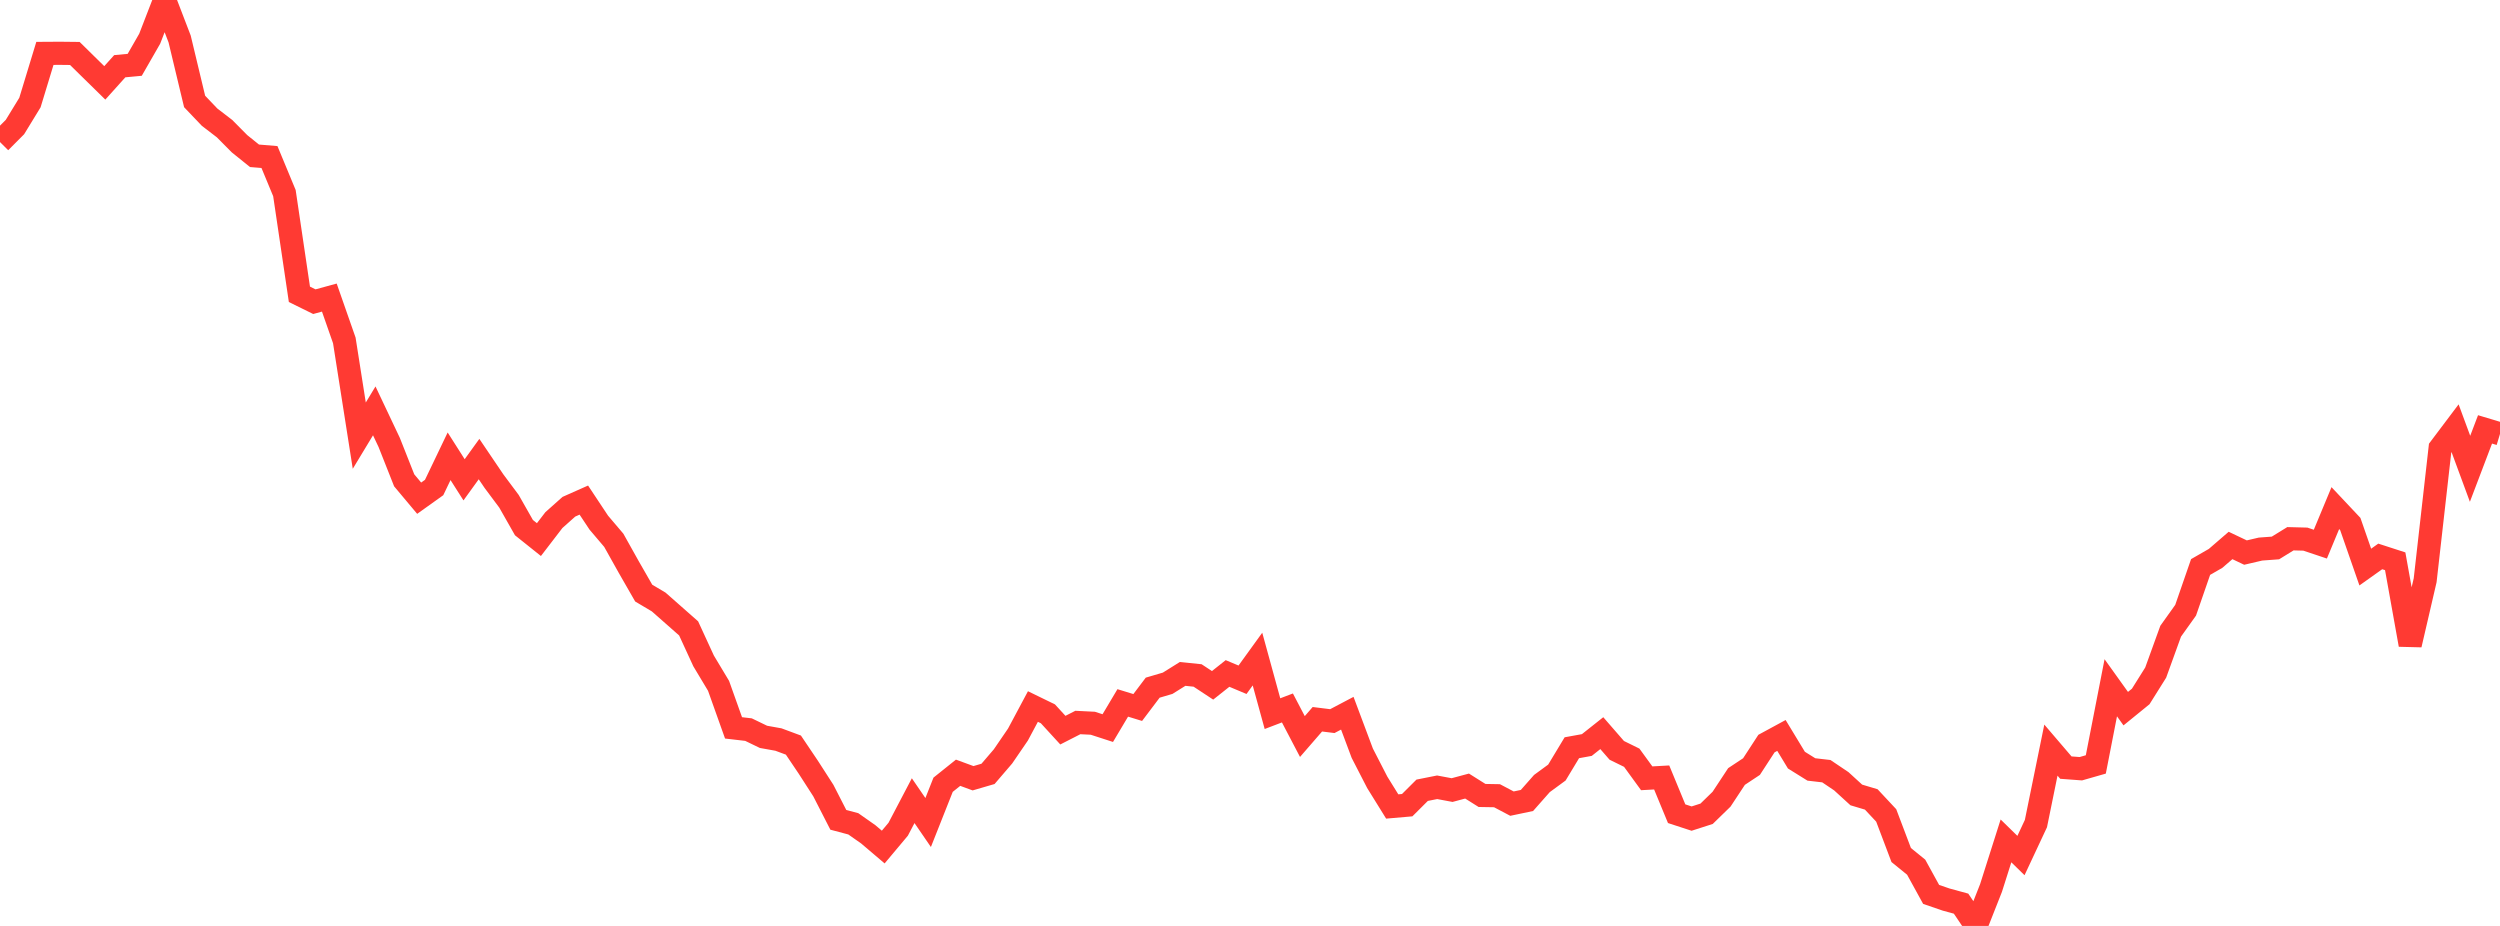 <?xml version="1.0" standalone="no"?>
<!DOCTYPE svg PUBLIC "-//W3C//DTD SVG 1.1//EN" "http://www.w3.org/Graphics/SVG/1.1/DTD/svg11.dtd">

<svg width="135" height="50" viewBox="0 0 135 50" preserveAspectRatio="none" 
  xmlns="http://www.w3.org/2000/svg"
  xmlns:xlink="http://www.w3.org/1999/xlink">


<polyline points="0.0, 7.671 0.808, 6.86 1.617, 5.537 2.425, 2.883 3.234, 2.878 4.042, 2.887 4.85, 3.682 5.659, 4.475 6.467, 3.576 7.275, 3.5 8.084, 2.09 8.892, 0.0 9.701, 2.107 10.509, 5.478 11.317, 6.326 12.126, 6.947 12.934, 7.762 13.743, 8.413 14.551, 8.48 15.359, 10.429 16.168, 15.893 16.976, 16.291 17.784, 16.069 18.593, 18.383 19.401, 23.525 20.21, 22.187 21.018, 23.895 21.826, 25.937 22.635, 26.903 23.443, 26.326 24.251, 24.639 25.06, 25.909 25.868, 24.79 26.677, 25.986 27.485, 27.069 28.293, 28.492 29.102, 29.138 29.91, 28.085 30.719, 27.364 31.527, 27.005 32.335, 28.223 33.144, 29.175 33.952, 30.619 34.76, 32.027 35.569, 32.508 36.377, 33.22 37.186, 33.933 37.994, 35.689 38.802, 37.035 39.611, 39.305 40.419, 39.399 41.228, 39.79 42.036, 39.935 42.844, 40.235 43.653, 41.437 44.461, 42.692 45.269, 44.271 46.078, 44.486 46.886, 45.053 47.695, 45.741 48.503, 44.777 49.311, 43.236 50.12, 44.416 50.928, 42.376 51.737, 41.728 52.545, 42.025 53.353, 41.789 54.162, 40.846 54.97, 39.665 55.778, 38.152 56.587, 38.546 57.395, 39.428 58.204, 39.015 59.012, 39.055 59.82, 39.317 60.629, 37.957 61.437, 38.205 62.246, 37.134 63.054, 36.896 63.862, 36.391 64.671, 36.475 65.479, 37.008 66.287, 36.367 67.096, 36.707 67.904, 35.59 68.713, 38.537 69.521, 38.229 70.329, 39.773 71.138, 38.84 71.946, 38.94 72.754, 38.514 73.563, 40.674 74.371, 42.245 75.18, 43.55 75.988, 43.48 76.796, 42.674 77.605, 42.513 78.413, 42.664 79.222, 42.447 80.03, 42.955 80.838, 42.969 81.647, 43.396 82.455, 43.226 83.263, 42.311 84.072, 41.718 84.88, 40.378 85.689, 40.231 86.497, 39.59 87.305, 40.519 88.114, 40.917 88.922, 42.028 89.731, 41.983 90.539, 43.94 91.347, 44.204 92.156, 43.944 92.964, 43.157 93.772, 41.931 94.581, 41.395 95.389, 40.153 96.198, 39.714 97.006, 41.047 97.814, 41.55 98.623, 41.644 99.431, 42.188 100.24, 42.927 101.048, 43.169 101.856, 44.034 102.665, 46.171 103.473, 46.828 104.281, 48.298 105.09, 48.576 105.898, 48.797 106.707, 50.0 107.515, 47.952 108.323, 45.408 109.132, 46.199 109.94, 44.473 110.749, 40.506 111.557, 41.451 112.365, 41.511 113.174, 41.279 113.982, 37.139 114.79, 38.267 115.599, 37.609 116.407, 36.321 117.216, 34.085 118.024, 32.952 118.832, 30.618 119.641, 30.153 120.449, 29.455 121.257, 29.839 122.066, 29.65 122.874, 29.59 123.683, 29.092 124.491, 29.113 125.299, 29.384 126.108, 27.438 126.916, 28.297 127.725, 30.622 128.533, 30.047 129.341, 30.309 130.15, 34.816 130.958, 31.335 131.766, 24.2 132.575, 23.126 133.383, 25.315 134.192, 23.187 135.0, 23.43" fill="none" stroke="#ff3a33" stroke-width="1.25"/>

</svg>